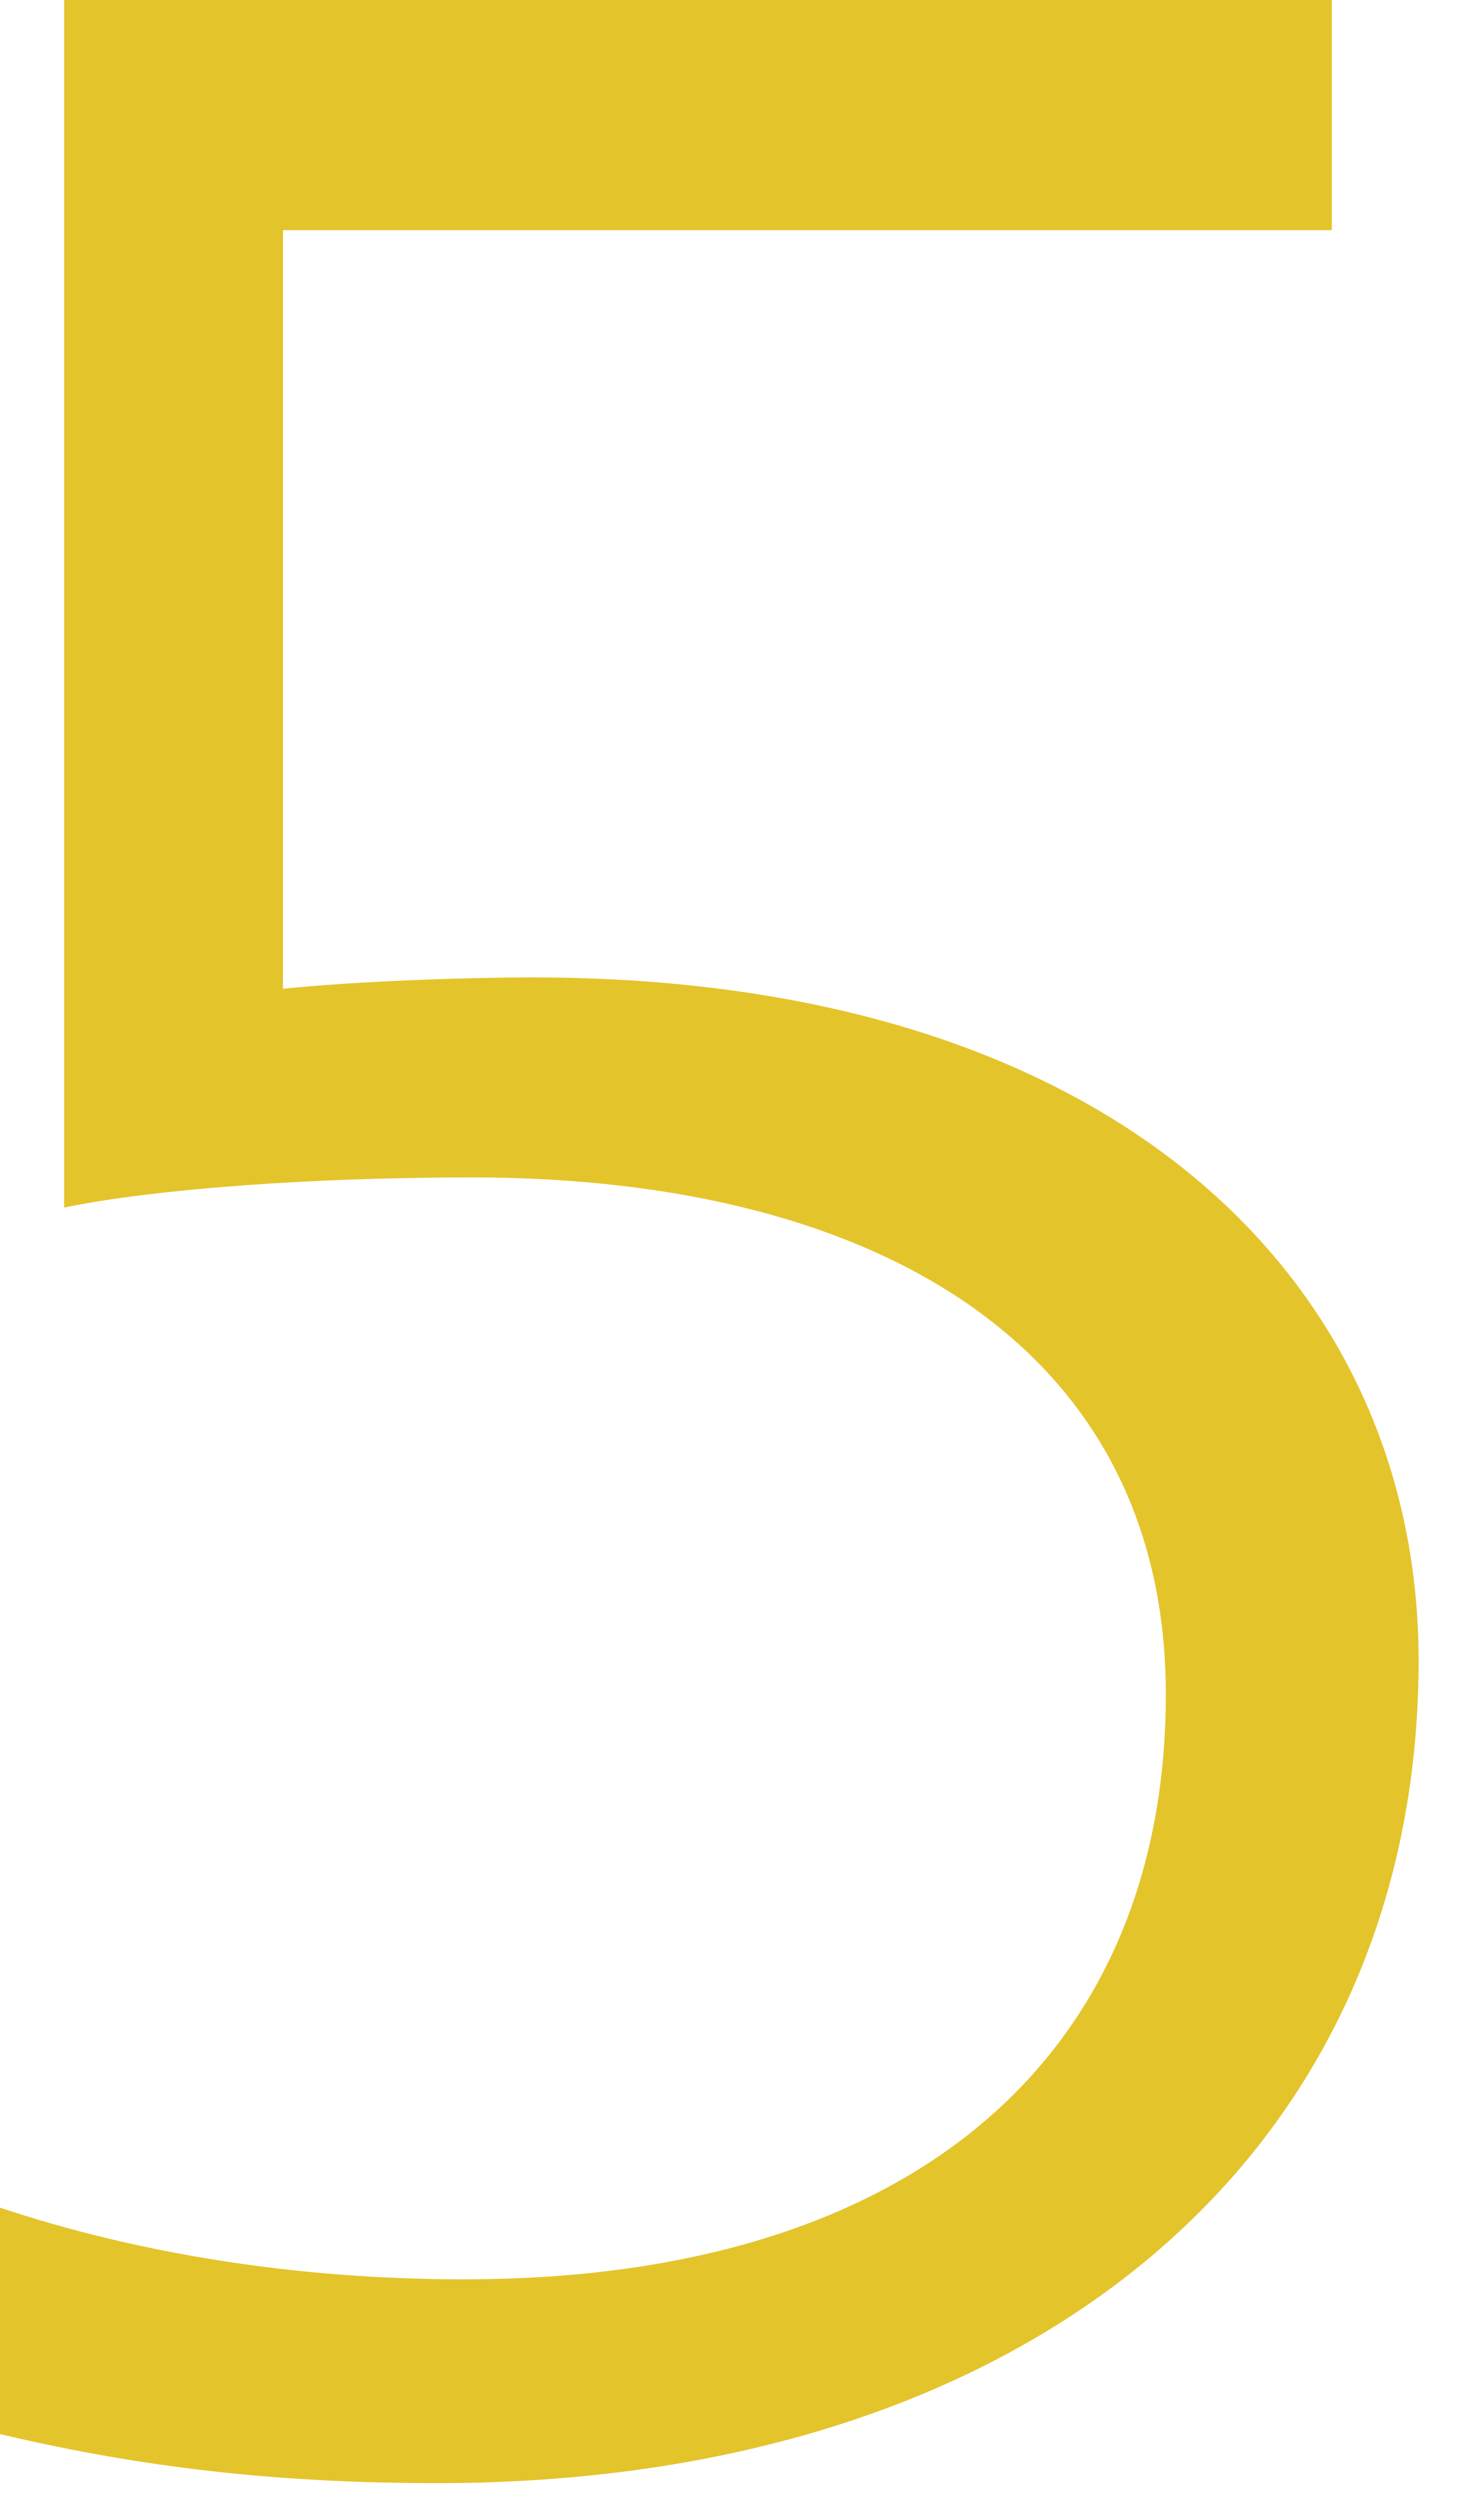 <svg width="31" height="53" viewBox="0 0 31 53" fill="none" xmlns="http://www.w3.org/2000/svg">
<path d="M30.08 35.2C30.08 27.28 23.76 20.72 11.28 20.72C9.84 20.72 7.6 20.8 6 20.96V4.88H28.24V0L1.36 0V25.6C3.28 25.2 6.64 24.96 10 24.96C18.8 24.96 24.72 28.72 24.72 35.92C24.72 43.44 19.52 48.32 9.84 48.32C6.24 48.32 2.88 47.76 0 46.8L0 51.6C3.04 52.32 5.92 52.64 9.28 52.64C21.84 52.64 30.08 45.68 30.08 35.2Z" fill="#E4C42B"/>
</svg>

